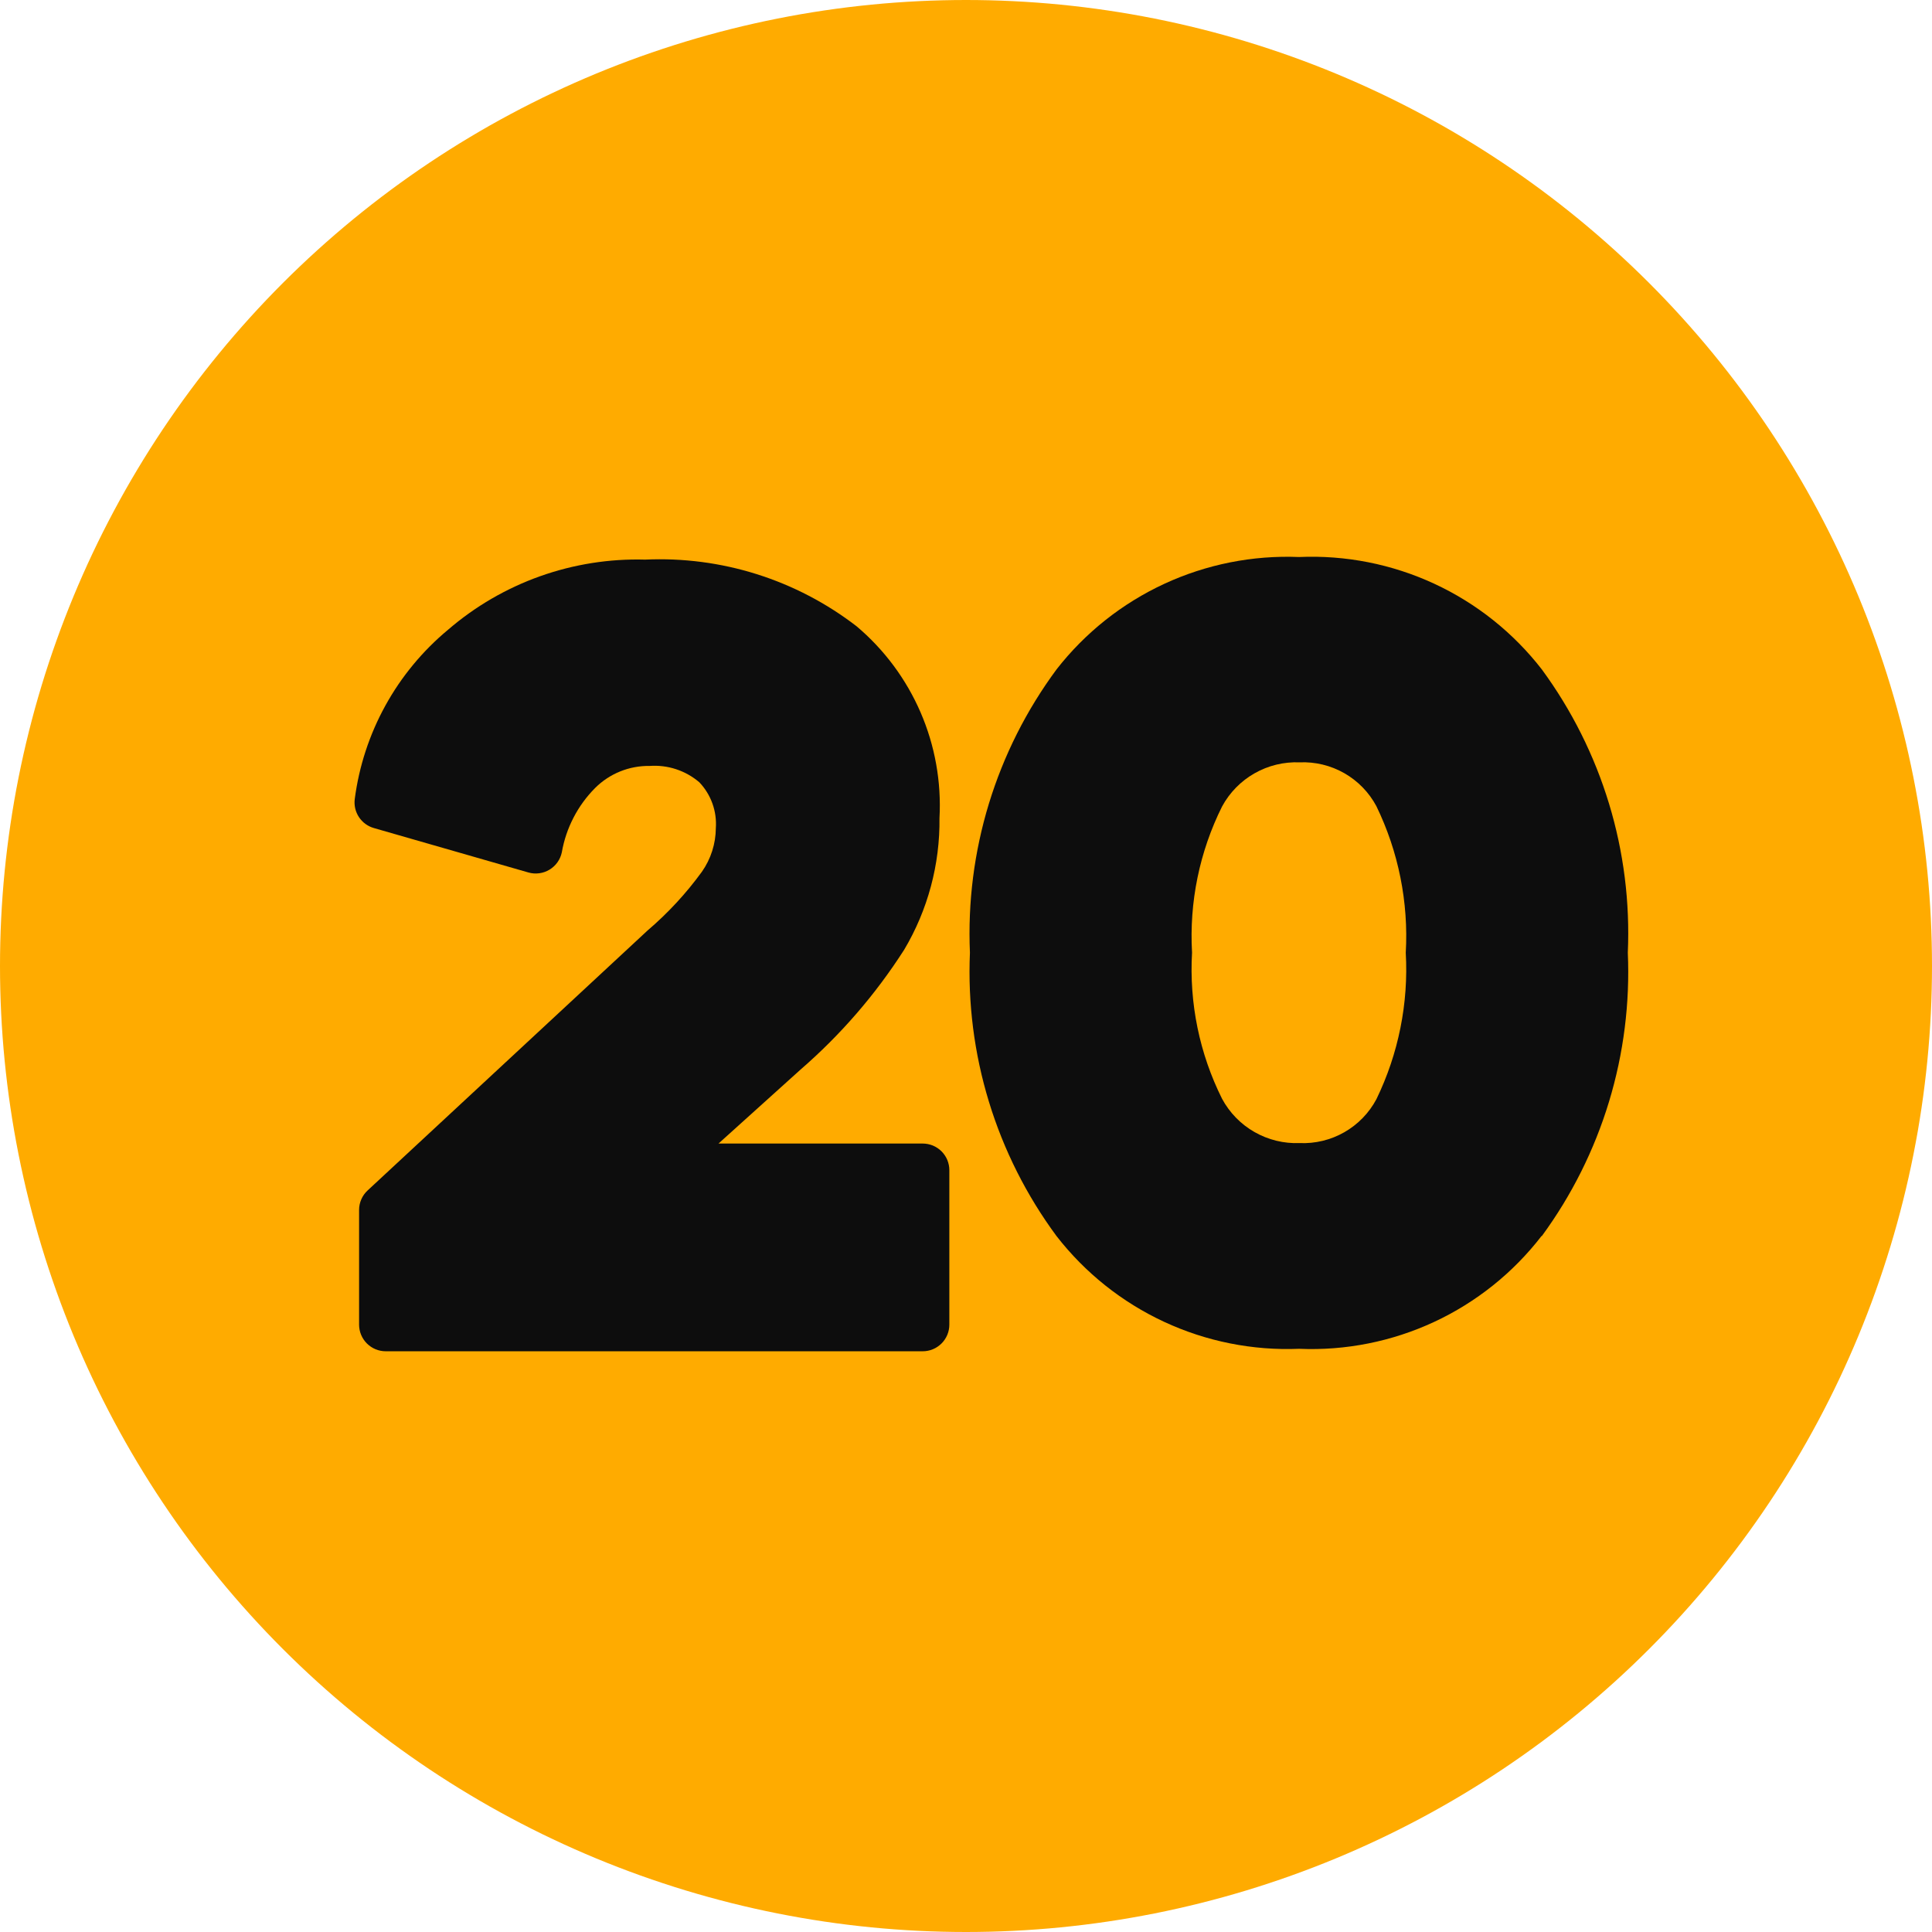<svg version="1.2" preserveAspectRatio="xMidYMid meet" height="1080" viewBox="0 0 810 810" zoomAndPan="magnify" width="1080" xmlns:xlink="http://www.w3.org/1999/xlink" xmlns="http://www.w3.org/2000/svg"><g id="922bbc207c"><path d="M 810 405 C 810 411.629 809.836 418.254 809.512 424.871 C 809.188 431.492 808.699 438.102 808.051 444.695 C 807.398 451.293 806.59 457.871 805.617 464.426 C 804.645 470.98 803.512 477.512 802.219 484.012 C 800.926 490.512 799.473 496.977 797.863 503.406 C 796.254 509.836 794.484 516.223 792.562 522.566 C 790.637 528.906 788.559 535.199 786.324 541.441 C 784.094 547.68 781.707 553.863 779.172 559.988 C 776.633 566.109 773.949 572.168 771.117 578.16 C 768.281 584.152 765.301 590.07 762.18 595.914 C 759.055 601.762 755.789 607.527 752.379 613.211 C 748.973 618.898 745.426 624.496 741.746 630.004 C 738.062 635.516 734.246 640.934 730.301 646.258 C 726.352 651.582 722.273 656.805 718.07 661.93 C 713.863 667.055 709.535 672.07 705.086 676.98 C 700.633 681.891 696.066 686.691 691.379 691.379 C 686.691 696.066 681.891 700.633 676.98 705.086 C 672.07 709.535 667.055 713.863 661.93 718.07 C 656.805 722.273 651.582 726.352 646.258 730.301 C 640.934 734.246 635.516 738.062 630.004 741.746 C 624.496 745.426 618.898 748.973 613.211 752.379 C 607.527 755.789 601.762 759.055 595.914 762.18 C 590.07 765.301 584.152 768.281 578.16 771.117 C 572.168 773.949 566.109 776.633 559.988 779.172 C 553.863 781.707 547.68 784.094 541.441 786.324 C 535.199 788.559 528.906 790.637 522.566 792.562 C 516.223 794.484 509.836 796.254 503.406 797.863 C 496.977 799.473 490.512 800.926 484.012 802.219 C 477.512 803.512 470.98 804.645 464.426 805.617 C 457.871 806.59 451.293 807.398 444.695 808.051 C 438.102 808.699 431.492 809.188 424.871 809.512 C 418.254 809.836 411.629 810 405 810 C 398.371 810 391.746 809.836 385.129 809.512 C 378.508 809.188 371.898 808.699 365.305 808.051 C 358.707 807.398 352.129 806.59 345.574 805.617 C 339.02 804.645 332.488 803.512 325.988 802.219 C 319.488 800.926 313.023 799.473 306.594 797.863 C 300.164 796.254 293.777 794.484 287.434 792.562 C 281.094 790.637 274.801 788.559 268.559 786.324 C 262.32 784.094 256.137 781.707 250.012 779.172 C 243.891 776.633 237.832 773.949 231.84 771.117 C 225.848 768.281 219.93 765.301 214.086 762.18 C 208.238 759.055 202.473 755.789 196.789 752.379 C 191.102 748.973 185.504 745.426 179.992 741.746 C 174.484 738.062 169.066 734.246 163.742 730.301 C 158.418 726.352 153.195 722.273 148.07 718.07 C 142.945 713.863 137.93 709.535 133.02 705.086 C 128.109 700.633 123.309 696.066 118.621 691.379 C 113.934 686.691 109.367 681.891 104.914 676.98 C 100.465 672.07 96.137 667.055 91.93 661.93 C 87.727 656.805 83.648 651.582 79.699 646.258 C 75.754 640.934 71.938 635.516 68.254 630.004 C 64.574 624.496 61.027 618.898 57.621 613.211 C 54.211 607.527 50.945 601.762 47.82 595.914 C 44.699 590.07 41.719 584.152 38.883 578.16 C 36.051 572.168 33.367 566.109 30.828 559.988 C 28.293 553.863 25.906 547.68 23.676 541.441 C 21.441 535.199 19.363 528.906 17.438 522.566 C 15.516 516.223 13.746 509.836 12.137 503.406 C 10.527 496.977 9.074 490.512 7.781 484.012 C 6.488 477.512 5.355 470.98 4.383 464.426 C 3.41 457.871 2.602 451.293 1.949 444.695 C 1.301 438.102 0.812 431.492 0.488 424.871 C 0.164 418.254 0 411.629 0 405 C 0 398.371 0.164 391.746 0.488 385.129 C 0.812 378.508 1.301 371.898 1.949 365.305 C 2.602 358.707 3.41 352.129 4.383 345.574 C 5.355 339.02 6.488 332.488 7.781 325.988 C 9.074 319.488 10.527 313.023 12.137 306.594 C 13.746 300.164 15.516 293.777 17.438 287.434 C 19.363 281.094 21.441 274.801 23.676 268.559 C 25.906 262.32 28.293 256.137 30.828 250.012 C 33.367 243.891 36.051 237.832 38.883 231.84 C 41.719 225.848 44.699 219.93 47.82 214.086 C 50.945 208.238 54.211 202.473 57.621 196.789 C 61.027 191.102 64.574 185.504 68.254 179.992 C 71.938 174.484 75.754 169.066 79.699 163.742 C 83.648 158.418 87.727 153.195 91.93 148.07 C 96.137 142.945 100.465 137.93 104.914 133.02 C 109.367 128.109 113.934 123.309 118.621 118.621 C 123.309 113.934 128.109 109.367 133.02 104.914 C 137.93 100.465 142.945 96.137 148.07 91.93 C 153.195 87.727 158.418 83.648 163.742 79.699 C 169.066 75.754 174.484 71.938 179.992 68.254 C 185.504 64.574 191.102 61.027 196.789 57.621 C 202.473 54.211 208.238 50.945 214.086 47.82 C 219.93 44.699 225.848 41.719 231.84 38.883 C 237.832 36.051 243.891 33.367 250.012 30.828 C 256.137 28.293 262.32 25.906 268.559 23.676 C 274.801 21.441 281.094 19.363 287.434 17.438 C 293.777 15.516 300.164 13.746 306.594 12.137 C 313.023 10.527 319.488 9.074 325.988 7.781 C 332.488 6.488 339.02 5.355 345.574 4.383 C 352.129 3.41 358.707 2.602 365.305 1.949 C 371.898 1.301 378.508 0.812 385.129 0.488 C 391.746 0.164 398.371 0 405 0 C 411.629 0 418.254 0.164 424.871 0.488 C 431.492 0.812 438.102 1.301 444.695 1.949 C 451.293 2.602 457.871 3.41 464.426 4.383 C 470.98 5.355 477.512 6.488 484.012 7.781 C 490.512 9.074 496.977 10.527 503.406 12.137 C 509.836 13.746 516.223 15.516 522.566 17.438 C 528.906 19.363 535.199 21.441 541.441 23.676 C 547.68 25.906 553.863 28.293 559.988 30.828 C 566.109 33.367 572.168 36.051 578.16 38.883 C 584.152 41.719 590.07 44.699 595.914 47.82 C 601.762 50.945 607.527 54.211 613.211 57.621 C 618.898 61.027 624.496 64.574 630.004 68.254 C 635.516 71.938 640.934 75.754 646.258 79.699 C 651.582 83.648 656.805 87.727 661.93 91.93 C 667.055 96.137 672.07 100.465 676.98 104.914 C 681.891 109.367 686.691 113.934 691.379 118.621 C 696.066 123.309 700.633 128.109 705.086 133.02 C 709.535 137.93 713.863 142.945 718.07 148.07 C 722.273 153.195 726.352 158.418 730.301 163.742 C 734.246 169.066 738.062 174.484 741.746 179.992 C 745.426 185.504 748.973 191.102 752.379 196.789 C 755.789 202.473 759.055 208.238 762.18 214.086 C 765.301 219.93 768.281 225.848 771.117 231.84 C 773.949 237.832 776.633 243.891 779.172 250.012 C 781.707 256.137 784.094 262.32 786.324 268.559 C 788.559 274.801 790.637 281.094 792.562 287.434 C 794.484 293.777 796.254 300.164 797.863 306.594 C 799.473 313.023 800.926 319.488 802.219 325.988 C 803.512 332.488 804.645 339.02 805.617 345.574 C 806.59 352.129 807.398 358.707 808.051 365.305 C 808.699 371.898 809.188 378.508 809.512 385.129 C 809.836 391.746 810 398.371 810 405 Z M 810 405" style="stroke:none;fill-rule:nonzero;fill:#ffab00;fill-opacity:1;"></path><path d="M 301.234 479.438 L 335.59 448.461 C 352.504 433.793 367 417.031 379.078 398.184 C 381.547 394.031 383.715 389.73 385.594 385.281 C 387.469 380.832 389.031 376.273 390.285 371.609 C 391.535 366.945 392.461 362.215 393.062 357.426 C 393.668 352.633 393.941 347.82 393.883 342.992 C 394.09 339.211 394.074 335.426 393.844 331.645 C 393.609 327.863 393.16 324.105 392.492 320.379 C 391.828 316.648 390.949 312.969 389.855 309.34 C 388.762 305.711 387.465 302.16 385.961 298.68 C 384.457 295.203 382.758 291.824 380.863 288.543 C 378.969 285.262 376.891 282.098 374.633 279.059 C 372.371 276.016 369.945 273.117 367.348 270.355 C 364.754 267.598 362.008 264.996 359.109 262.551 C 355.977 260.137 352.742 257.863 349.41 255.734 C 346.078 253.605 342.66 251.625 339.152 249.797 C 335.648 247.965 332.066 246.293 328.414 244.777 C 324.762 243.262 321.047 241.91 317.273 240.723 C 313.504 239.531 309.688 238.512 305.824 237.66 C 301.961 236.805 298.07 236.121 294.148 235.613 C 290.227 235.102 286.289 234.762 282.34 234.598 C 278.387 234.43 274.434 234.438 270.484 234.621 C 266.742 234.516 263.004 234.586 259.27 234.824 C 255.535 235.066 251.82 235.48 248.125 236.066 C 244.426 236.652 240.766 237.406 237.137 238.328 C 233.512 239.254 229.938 240.344 226.41 241.598 C 222.883 242.852 219.422 244.266 216.027 245.844 C 212.633 247.418 209.316 249.145 206.082 251.027 C 202.848 252.906 199.707 254.934 196.66 257.105 C 193.609 259.281 190.672 261.586 187.836 264.031 C 185.176 266.242 182.625 268.57 180.184 271.02 C 177.742 273.469 175.422 276.023 173.219 278.691 C 171.016 281.355 168.941 284.117 166.996 286.977 C 165.055 289.836 163.246 292.781 161.578 295.809 C 159.91 298.836 158.383 301.934 157.004 305.105 C 155.625 308.277 154.398 311.504 153.32 314.789 C 152.242 318.074 151.32 321.406 150.555 324.777 C 149.789 328.148 149.18 331.547 148.734 334.977 C 148.648 335.633 148.621 336.293 148.652 336.957 C 148.684 337.617 148.773 338.273 148.922 338.918 C 149.07 339.562 149.273 340.191 149.535 340.801 C 149.793 341.41 150.105 341.992 150.469 342.547 C 150.832 343.102 151.242 343.617 151.699 344.098 C 152.152 344.582 152.648 345.02 153.184 345.41 C 153.715 345.805 154.281 346.148 154.875 346.441 C 155.469 346.734 156.086 346.973 156.723 347.156 L 221.52 365.785 C 223.016 366.215 224.531 366.324 226.07 366.121 C 227.609 365.918 229.047 365.414 230.375 364.613 C 231.703 363.812 232.816 362.781 233.715 361.52 C 234.613 360.254 235.223 358.867 235.543 357.352 C 236.434 352.242 238.07 347.391 240.453 342.785 C 242.836 338.184 245.855 334.043 249.508 330.367 C 251.004 328.875 252.633 327.543 254.398 326.375 C 256.16 325.207 258.02 324.227 259.98 323.434 C 261.941 322.641 263.961 322.047 266.039 321.66 C 268.117 321.27 270.215 321.09 272.328 321.125 C 274.207 320.988 276.078 321.035 277.949 321.266 C 279.816 321.492 281.645 321.902 283.434 322.488 C 285.223 323.074 286.938 323.828 288.582 324.75 C 290.223 325.672 291.758 326.746 293.191 327.965 C 294.406 329.242 295.477 330.629 296.398 332.125 C 297.324 333.625 298.086 335.203 298.68 336.859 C 299.277 338.516 299.695 340.215 299.938 341.961 C 300.18 343.703 300.242 345.453 300.117 347.211 C 300.094 350.48 299.582 353.672 298.586 356.789 C 297.594 359.902 296.156 362.801 294.281 365.477 C 287.641 374.609 280.023 382.84 271.434 390.168 L 154.125 499.102 C 152.984 500.156 152.105 501.395 151.484 502.82 C 150.859 504.242 150.551 505.73 150.547 507.285 L 150.547 555.352 C 150.547 556.086 150.621 556.812 150.762 557.531 C 150.906 558.25 151.117 558.949 151.398 559.629 C 151.68 560.305 152.023 560.949 152.43 561.559 C 152.84 562.168 153.301 562.734 153.82 563.254 C 154.34 563.773 154.902 564.234 155.512 564.641 C 156.125 565.051 156.766 565.395 157.445 565.676 C 158.121 565.957 158.82 566.168 159.543 566.309 C 160.262 566.453 160.988 566.523 161.723 566.523 L 386.844 566.523 C 387.578 566.523 388.305 566.453 389.023 566.309 C 389.742 566.168 390.441 565.957 391.121 565.676 C 391.797 565.395 392.441 565.051 393.051 564.641 C 393.66 564.234 394.227 563.773 394.746 563.254 C 395.262 562.734 395.727 562.168 396.133 561.559 C 396.543 560.949 396.887 560.305 397.168 559.629 C 397.449 558.949 397.66 558.25 397.801 557.531 C 397.945 556.812 398.016 556.086 398.016 555.352 L 398.016 490.609 C 398.016 489.875 397.945 489.148 397.801 488.43 C 397.66 487.711 397.449 487.012 397.168 486.332 C 396.887 485.656 396.543 485.012 396.133 484.402 C 395.727 483.793 395.262 483.227 394.746 482.707 C 394.227 482.191 393.66 481.727 393.051 481.32 C 392.441 480.91 391.797 480.566 391.121 480.285 C 390.441 480.008 389.742 479.793 389.023 479.652 C 388.305 479.508 387.578 479.438 386.844 479.438 Z M 301.234 479.438" style="stroke:none;fill-rule:evenodd;fill:#0d0d0d;fill-opacity:1;"></path><path d="M 512.367 460.695 C 510.008 455.969 507.965 451.113 506.238 446.125 C 504.512 441.133 503.117 436.051 502.055 430.879 C 500.992 425.707 500.27 420.488 499.887 415.223 C 499.504 409.953 499.465 404.684 499.77 399.414 C 499.469 394.141 499.508 388.867 499.891 383.602 C 500.273 378.332 501 373.109 502.062 367.938 C 503.125 362.762 504.52 357.68 506.242 352.684 C 507.969 347.691 510.008 342.832 512.367 338.105 C 513.148 336.66 514.031 335.273 515.008 333.949 C 515.984 332.629 517.047 331.379 518.199 330.203 C 519.348 329.027 520.574 327.938 521.879 326.934 C 523.184 325.93 524.547 325.023 525.977 324.211 C 527.406 323.398 528.887 322.688 530.414 322.078 C 531.945 321.473 533.508 320.977 535.105 320.586 C 536.703 320.199 538.32 319.922 539.957 319.762 C 541.594 319.598 543.234 319.547 544.879 319.613 C 546.508 319.547 548.133 319.59 549.758 319.75 C 551.379 319.91 552.984 320.184 554.57 320.566 C 556.152 320.953 557.703 321.445 559.219 322.047 C 560.734 322.652 562.199 323.355 563.617 324.164 C 565.031 324.973 566.387 325.879 567.676 326.879 C 568.965 327.875 570.176 328.961 571.312 330.129 C 572.449 331.301 573.5 332.543 574.461 333.859 C 575.422 335.176 576.285 336.555 577.055 337.992 C 579.363 342.75 581.363 347.633 583.051 352.641 C 584.738 357.652 586.098 362.746 587.137 367.93 C 588.176 373.113 588.883 378.344 589.258 383.613 C 589.633 388.887 589.672 394.164 589.371 399.441 C 589.668 404.719 589.629 409.992 589.258 415.262 C 588.883 420.531 588.176 425.758 587.137 430.938 C 586.098 436.121 584.734 441.215 583.047 446.223 C 581.359 451.227 579.363 456.109 577.055 460.863 C 576.285 462.301 575.422 463.68 574.461 464.996 C 573.5 466.312 572.449 467.555 571.312 468.727 C 570.176 469.895 568.965 470.98 567.676 471.977 C 566.387 472.977 565.031 473.883 563.617 474.691 C 562.199 475.5 560.734 476.203 559.219 476.809 C 557.703 477.41 556.152 477.902 554.57 478.289 C 552.984 478.676 551.379 478.945 549.758 479.105 C 548.133 479.266 546.508 479.309 544.879 479.242 C 543.234 479.305 541.594 479.254 539.953 479.09 C 538.316 478.926 536.699 478.648 535.098 478.258 C 533.5 477.867 531.938 477.367 530.406 476.758 C 528.879 476.148 527.398 475.438 525.969 474.621 C 524.539 473.805 523.172 472.895 521.867 471.891 C 520.566 470.883 519.34 469.789 518.191 468.613 C 517.039 467.434 515.977 466.184 515.004 464.855 C 514.027 463.531 513.148 462.145 512.367 460.695 Z M 646.438 518.203 C 649.555 513.949 652.488 509.57 655.238 505.07 C 657.984 500.566 660.539 495.957 662.898 491.238 C 665.258 486.52 667.41 481.707 669.363 476.809 C 671.316 471.906 673.059 466.934 674.59 461.883 C 676.121 456.836 677.434 451.73 678.535 446.574 C 679.633 441.414 680.512 436.215 681.172 430.984 C 681.832 425.75 682.273 420.496 682.488 415.227 C 682.703 409.953 682.695 404.684 682.469 399.414 C 682.699 394.145 682.707 388.875 682.492 383.609 C 682.281 378.34 681.844 373.09 681.184 367.855 C 680.523 362.625 679.645 357.43 678.547 352.273 C 677.449 347.113 676.133 342.012 674.602 336.965 C 673.07 331.922 671.328 326.949 669.375 322.051 C 667.422 317.152 665.266 312.344 662.906 307.629 C 660.547 302.91 657.992 298.305 655.242 293.805 C 652.492 289.305 649.555 284.93 646.438 280.68 C 643.457 276.836 640.262 273.184 636.844 269.723 C 633.43 266.262 629.82 263.016 626.02 259.988 C 622.215 256.957 618.246 254.168 614.109 251.613 C 609.973 249.059 605.695 246.758 601.285 244.715 C 596.875 242.672 592.355 240.898 587.73 239.395 C 583.109 237.891 578.41 236.668 573.641 235.727 C 568.871 234.785 564.062 234.129 559.215 233.762 C 554.367 233.395 549.512 233.316 544.656 233.531 C 539.805 233.332 534.957 233.422 530.113 233.797 C 525.273 234.176 520.473 234.836 515.707 235.785 C 510.945 236.734 506.258 237.961 501.641 239.465 C 497.023 240.969 492.512 242.742 488.105 244.785 C 483.699 246.828 479.43 249.121 475.297 251.672 C 471.164 254.219 467.195 257.004 463.391 260.023 C 459.59 263.047 455.98 266.281 452.562 269.73 C 449.145 273.18 445.941 276.82 442.957 280.652 C 439.82 284.895 436.867 289.266 434.098 293.762 C 431.332 298.254 428.762 302.859 426.383 307.574 C 424.008 312.289 421.836 317.094 419.871 321.996 C 417.906 326.895 416.148 331.867 414.605 336.914 C 413.062 341.965 411.734 347.066 410.629 352.23 C 409.52 357.391 408.629 362.59 407.965 367.824 C 407.297 373.062 406.852 378.316 406.633 383.59 C 406.414 388.867 406.418 394.141 406.648 399.414 C 406.422 404.691 406.418 409.965 406.637 415.242 C 406.859 420.52 407.305 425.777 407.973 431.016 C 408.641 436.254 409.527 441.453 410.637 446.617 C 411.746 451.777 413.074 456.887 414.617 461.938 C 416.16 466.988 417.914 471.961 419.879 476.863 C 421.848 481.766 424.016 486.574 426.391 491.289 C 428.766 496.008 431.336 500.613 434.102 505.113 C 436.867 509.613 439.82 513.984 442.957 518.234 C 445.938 522.07 449.137 525.719 452.551 529.176 C 455.965 532.633 459.57 535.879 463.371 538.906 C 467.172 541.934 471.137 544.727 475.27 547.281 C 479.402 549.84 483.672 552.141 488.078 554.188 C 492.484 556.234 496.996 558.016 501.617 559.527 C 506.234 561.035 510.926 562.27 515.691 563.219 C 520.457 564.172 525.262 564.836 530.105 565.219 C 534.949 565.598 539.801 565.688 544.656 565.492 C 549.512 565.699 554.359 565.617 559.207 565.242 C 564.051 564.867 568.855 564.207 573.621 563.258 C 578.387 562.312 583.082 561.082 587.699 559.57 C 592.32 558.062 596.832 556.281 601.238 554.234 C 605.645 552.184 609.91 549.879 614.043 547.316 C 618.172 544.758 622.133 541.957 625.93 538.926 C 629.727 535.891 633.328 532.641 636.734 529.172 C 640.141 525.707 643.328 522.051 646.297 518.203 Z M 646.438 518.203" style="stroke:none;fill-rule:nonzero;fill:#0d0d0d;fill-opacity:1;"></path></g></svg>